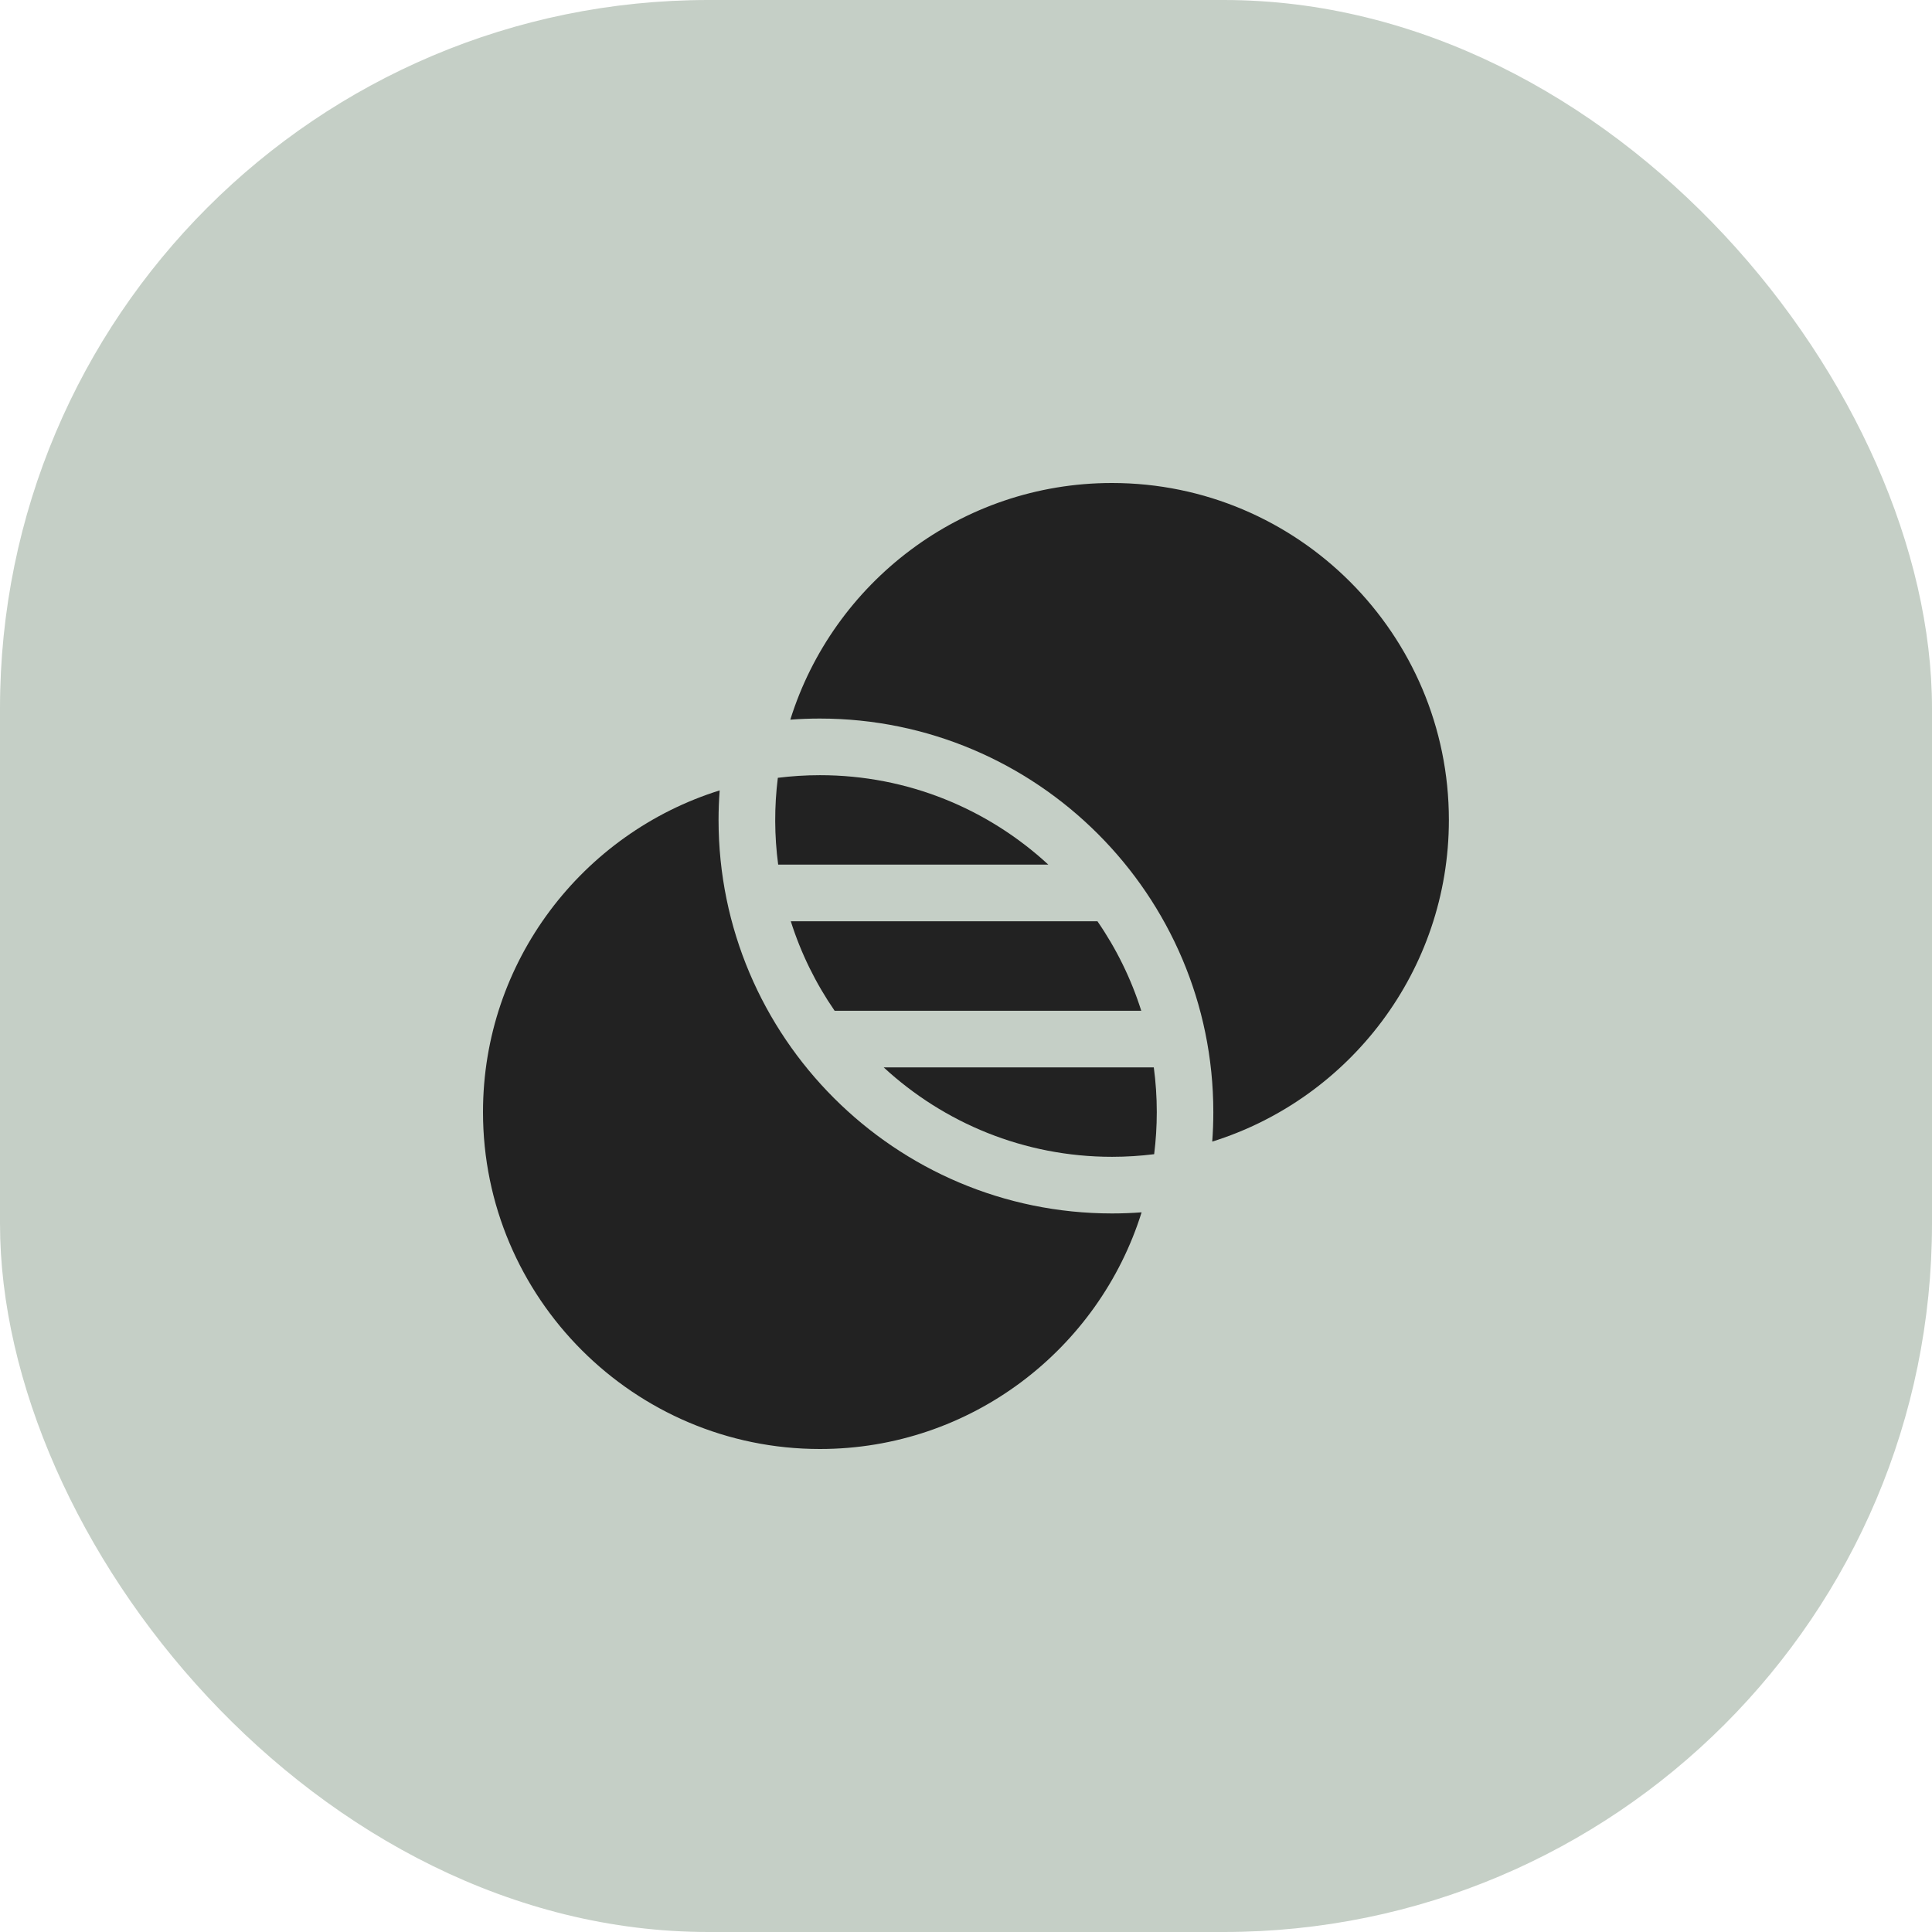 <?xml version="1.0" encoding="UTF-8"?> <svg xmlns="http://www.w3.org/2000/svg" width="64" height="64" viewBox="0 0 64 64" fill="none"><rect width="64" height="64" rx="23.467" fill="#C5CFC6"></rect><g clip-path="url(#clip0_1543_544)"><path d="M25.767 25.766C25.647 26.721 25.651 27.688 25.778 28.642H34.727C32.737 26.804 30.078 25.679 27.162 25.679C26.689 25.679 26.224 25.709 25.767 25.766ZM36.354 30.518H26.196C26.53 31.573 27.02 32.572 27.648 33.483H37.806C37.472 32.428 36.983 31.429 36.354 30.518Z" fill="#222222"></path><path d="M27.161 48C32.158 48 36.4 44.698 37.817 40.16C37.494 40.184 37.168 40.197 36.839 40.197C29.651 40.197 23.803 34.349 23.803 27.161C23.803 26.832 23.816 26.506 23.84 26.183C19.302 27.6 16 31.841 16 36.839C16 42.993 21.007 48 27.161 48Z" fill="#222222"></path><path d="M38.221 35.358H29.273C31.264 37.196 33.922 38.321 36.838 38.321C37.31 38.321 37.776 38.291 38.233 38.234C38.291 37.771 38.32 37.306 38.32 36.839C38.32 36.337 38.286 35.843 38.221 35.358Z" fill="#222222"></path><path d="M36.836 16C31.838 16 27.597 19.302 26.18 23.84C26.505 23.815 26.831 23.803 27.157 23.803C34.345 23.803 40.193 29.651 40.193 36.839C40.193 37.168 40.181 37.494 40.157 37.817C44.694 36.4 47.996 32.159 47.996 27.161C47.996 21.007 42.99 16 36.836 16Z" fill="#222222"></path></g><defs><clipPath id="clip0_1543_544"><rect width="32" height="32" fill="white" transform="translate(16 16)"></rect></clipPath></defs></svg> 